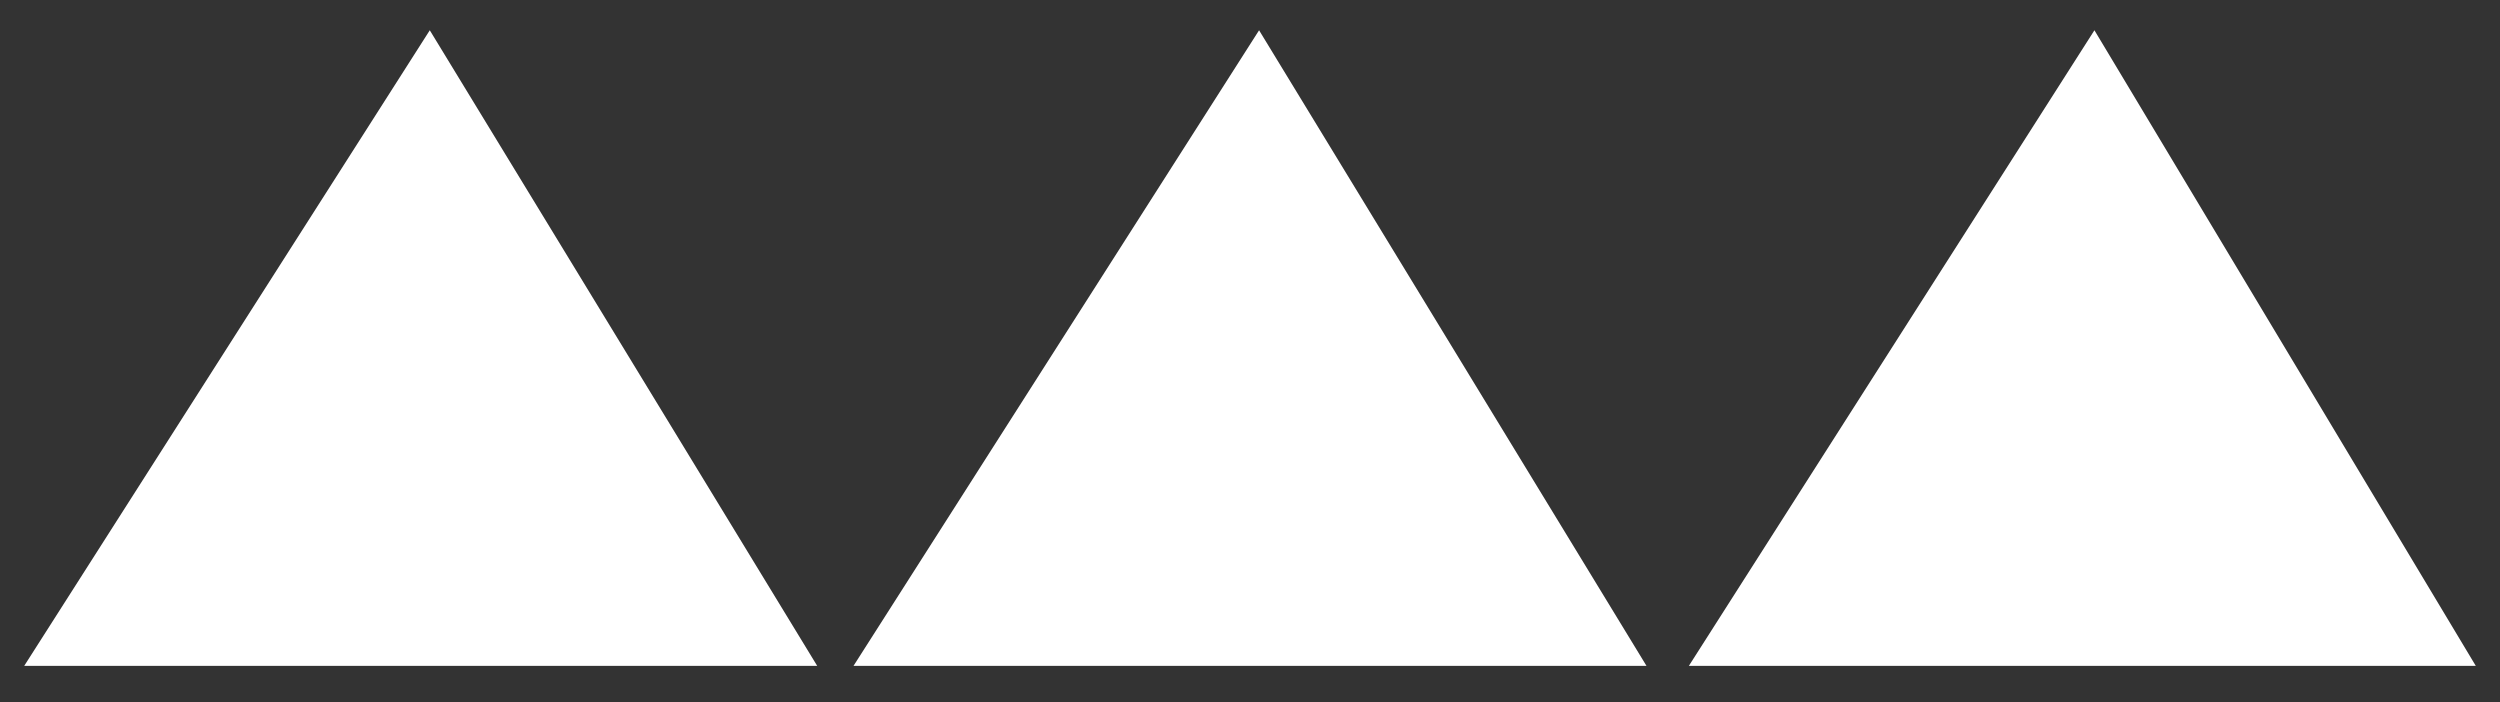 <?xml version="1.0" encoding="utf-8"?>
<!-- Generator: Adobe Illustrator 26.0.1, SVG Export Plug-In . SVG Version: 6.00 Build 0)  -->
<svg version="1.1" id="Ebene_1" xmlns="http://www.w3.org/2000/svg" xmlns:xlink="http://www.w3.org/1999/xlink" x="0px" y="0px"
	 viewBox="0 0 41.3 11.6" style="enable-background:new 0 0 41.3 11.6;" xml:space="preserve">
<rect x="0" y="0" width="41.3" height="11.6" fill="#333333" stroke="none"/>
<style type="text/css">
	.st0{fill:#FFFFFF;}
</style>
<g>
	<g>
		<polygon class="st0" points="0.4,11 13.5,11 7.1,0.5 		"/>
	</g>
</g>
<g>
	<g>
		<polygon class="st0" points="14.1,11 27.2,11 20.8,0.5 		"/>
	</g>
</g>
<g>
	<g>
		<polygon class="st0" points="27.9,11 40.9,11 34.6,0.5 		"/>
	</g>
</g>
</svg>

